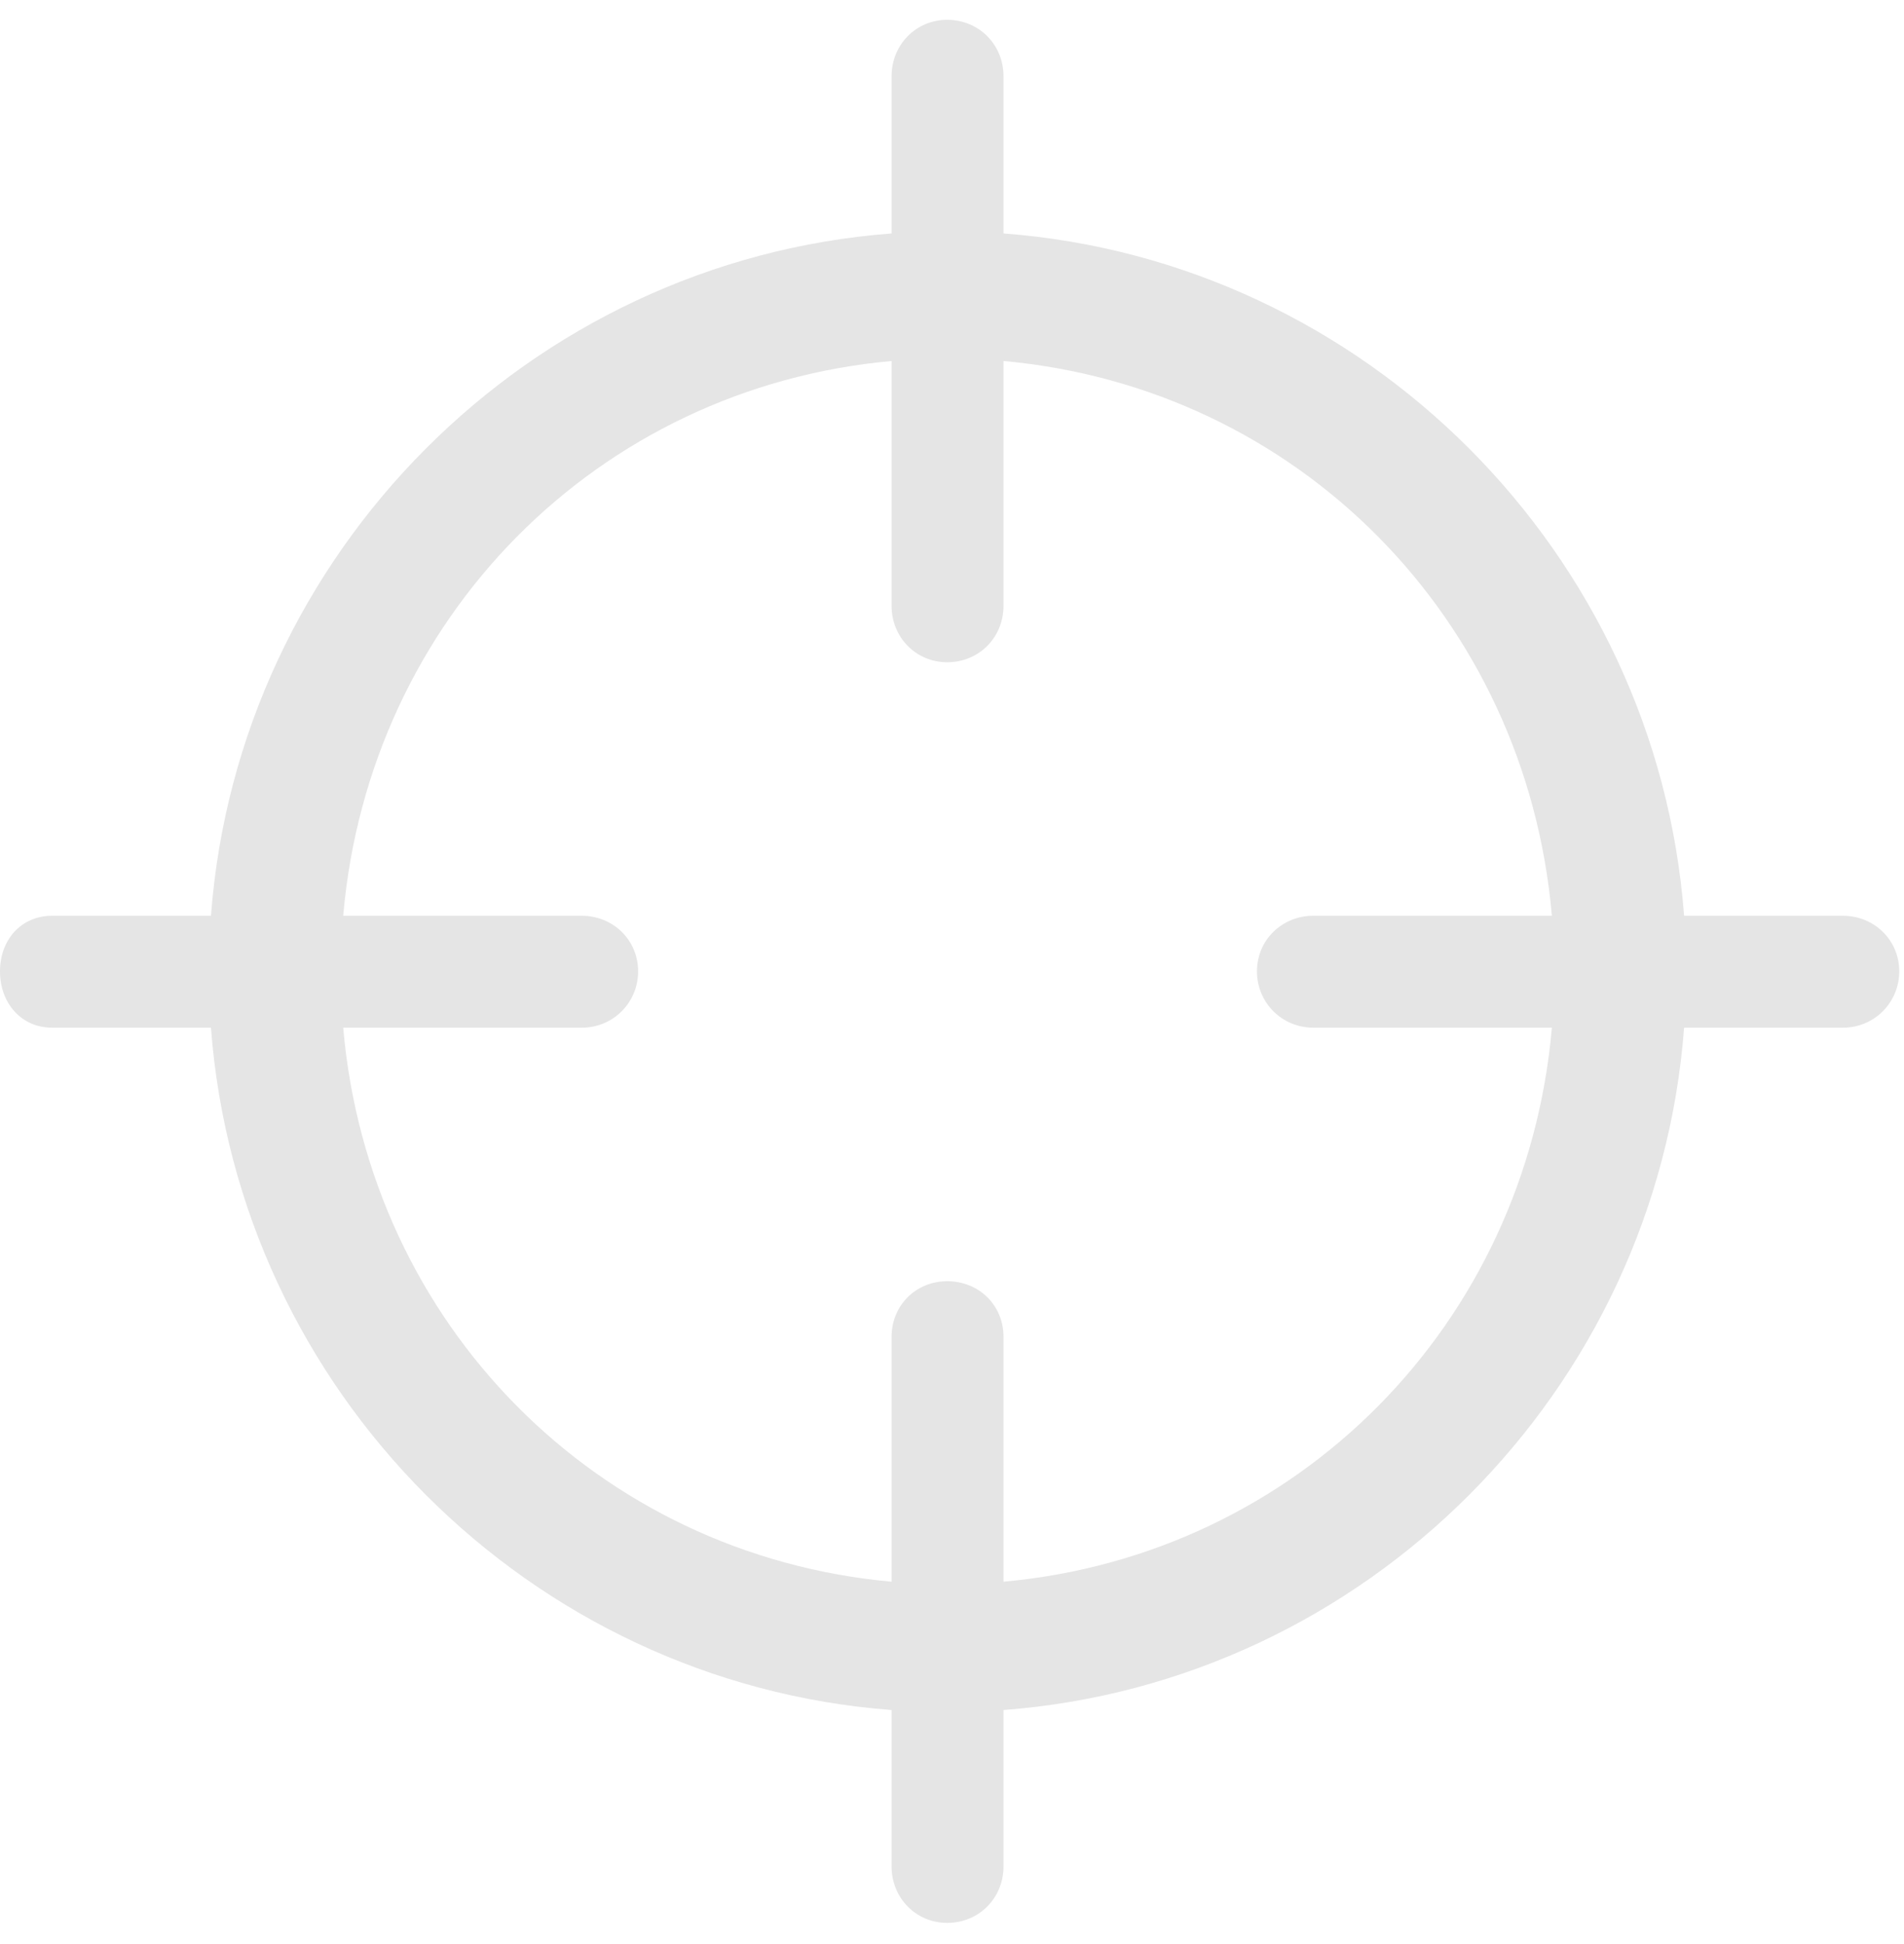 <svg width="48" height="49" viewBox="0 0 48 49" fill="none" xmlns="http://www.w3.org/2000/svg">
<path d="M1.315 25.903H5.318C6.009 35.054 13.346 42.411 22.477 43.101V47.046C22.477 47.835 23.089 48.466 23.878 48.466C24.686 48.466 25.298 47.835 25.298 47.046V43.101C34.429 42.411 41.766 35.054 42.456 25.903H46.46C47.249 25.903 47.88 25.272 47.88 24.483C47.88 23.694 47.249 23.082 46.46 23.082H42.456C41.766 13.931 34.429 6.575 25.298 5.884V1.92C25.298 1.131 24.686 0.5 23.878 0.5C23.089 0.5 22.477 1.131 22.477 1.92V5.884C13.346 6.575 6.009 13.931 5.318 23.082H1.315C0.526 23.082 0 23.694 0 24.483C0 25.272 0.526 25.903 1.315 25.903ZM23.878 16.692C24.686 16.692 25.298 16.061 25.298 15.272V9.099C32.713 9.77 38.472 15.588 39.123 23.082H33.108C32.319 23.082 31.688 23.694 31.688 24.483C31.688 25.272 32.319 25.903 33.108 25.903H39.123C38.472 33.378 32.713 39.196 25.298 39.867V33.693C25.298 32.904 24.686 32.293 23.878 32.293C23.089 32.293 22.477 32.904 22.477 33.693V39.867C15.061 39.196 9.302 33.378 8.652 25.903H14.667C15.456 25.903 16.087 25.272 16.087 24.483C16.087 23.694 15.456 23.082 14.667 23.082H8.652C9.302 15.588 15.061 9.77 22.477 9.099V15.272C22.477 16.061 23.089 16.692 23.878 16.692Z" fill="#E5E5E5"/>
</svg>
